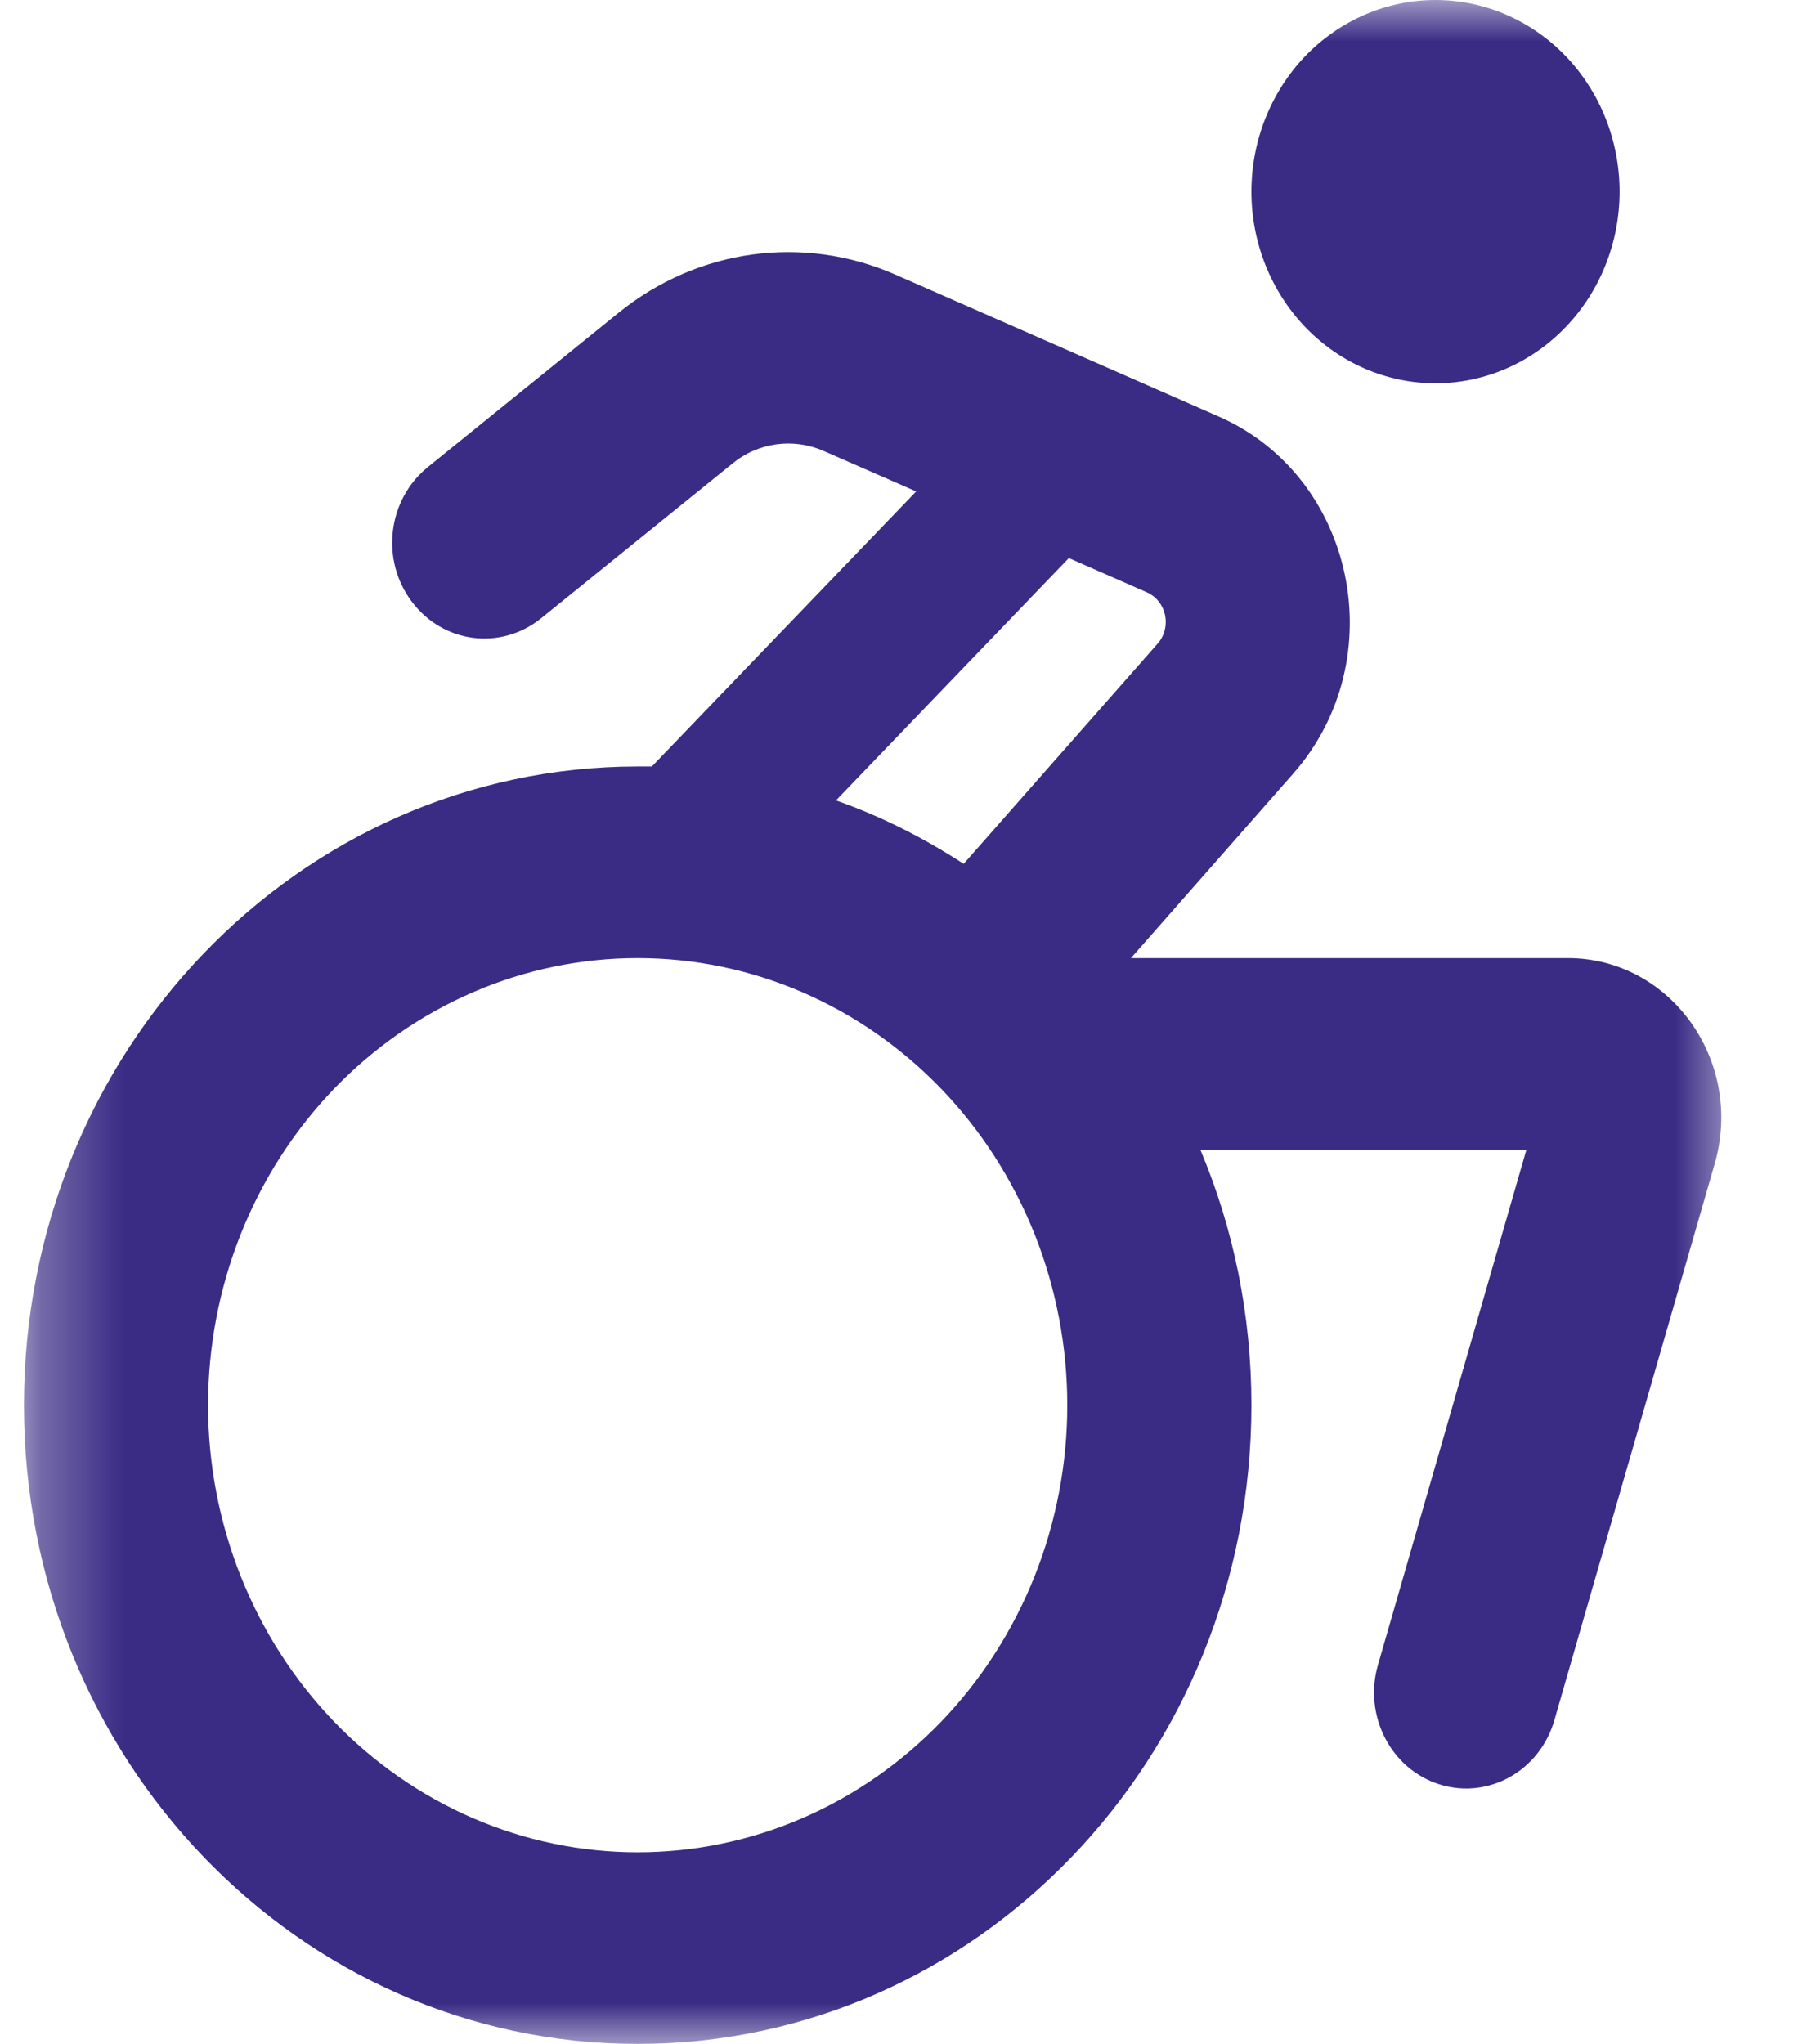 <svg width="22" height="25" viewBox="0 0 22 25" fill="none" xmlns="http://www.w3.org/2000/svg">
<g clip-path="url(#clip0_889_5964)">
<mask id="mask0_889_5964" style="mask-type:luminance" maskUnits="userSpaceOnUse" x="0" y="0" width="22" height="25">
<path d="M21.319 0H0.293V25H21.319V0Z" fill="white"/>
</mask>
<g mask="url(#mask0_889_5964)">
<path d="M15.312 2.344C15.312 1.722 15.549 1.126 15.971 0.686C16.394 0.247 16.967 0 17.564 0C18.162 0 18.735 0.247 19.157 0.686C19.58 1.126 19.817 1.722 19.817 2.344C19.817 2.965 19.58 3.561 19.157 4.001C18.735 4.441 18.162 4.688 17.564 4.688C16.967 4.688 16.394 4.441 15.971 4.001C15.549 3.561 15.312 2.965 15.312 2.344ZM10.083 5.518C9.708 5.352 9.276 5.41 8.957 5.674L6.62 7.563C6.127 7.959 5.423 7.871 5.038 7.358C4.653 6.846 4.742 6.113 5.235 5.713L7.572 3.823C8.539 3.042 9.83 2.866 10.956 3.359L14.908 5.093C16.583 5.825 17.053 8.066 15.823 9.463L13.838 11.719H19.183C20.441 11.719 21.342 12.979 20.981 14.233L19.019 21.04C18.841 21.66 18.212 22.012 17.616 21.826C17.02 21.641 16.682 20.986 16.86 20.366L18.677 14.062H14.687C15.091 15.02 15.312 16.074 15.312 17.188C15.312 21.504 11.951 25 7.802 25C3.653 25 0.293 21.504 0.293 17.188C0.293 12.871 3.653 9.375 7.802 9.375C7.859 9.375 7.92 9.375 7.976 9.375L11.21 6.011L10.083 5.518ZM14.166 7.871C14.34 7.671 14.274 7.354 14.035 7.246L13.078 6.826L10.229 9.79C10.783 9.985 11.303 10.249 11.791 10.566L14.166 7.871ZM7.802 22.656C8.493 22.656 9.176 22.515 9.814 22.24C10.452 21.965 11.031 21.562 11.519 21.055C12.007 20.547 12.394 19.944 12.659 19.28C12.923 18.617 13.059 17.906 13.059 17.188C13.059 16.469 12.923 15.758 12.659 15.095C12.394 14.431 12.007 13.828 11.519 13.32C11.031 12.813 10.452 12.41 9.814 12.135C9.176 11.86 8.493 11.719 7.802 11.719C7.112 11.719 6.428 11.86 5.791 12.135C5.153 12.41 4.573 12.813 4.085 13.32C3.597 13.828 3.21 14.431 2.946 15.095C2.682 15.758 2.546 16.469 2.546 17.188C2.546 17.906 2.682 18.617 2.946 19.28C3.21 19.944 3.597 20.547 4.085 21.055C4.573 21.562 5.153 21.965 5.791 22.24C6.428 22.515 7.112 22.656 7.802 22.656Z" fill="#3A2B85"/>
</g>
</g>
<defs>
<clipPath id="clip0_889_5964">
<rect width="22" height="25" fill="white"/>
</clipPath>
</defs>
</svg>
